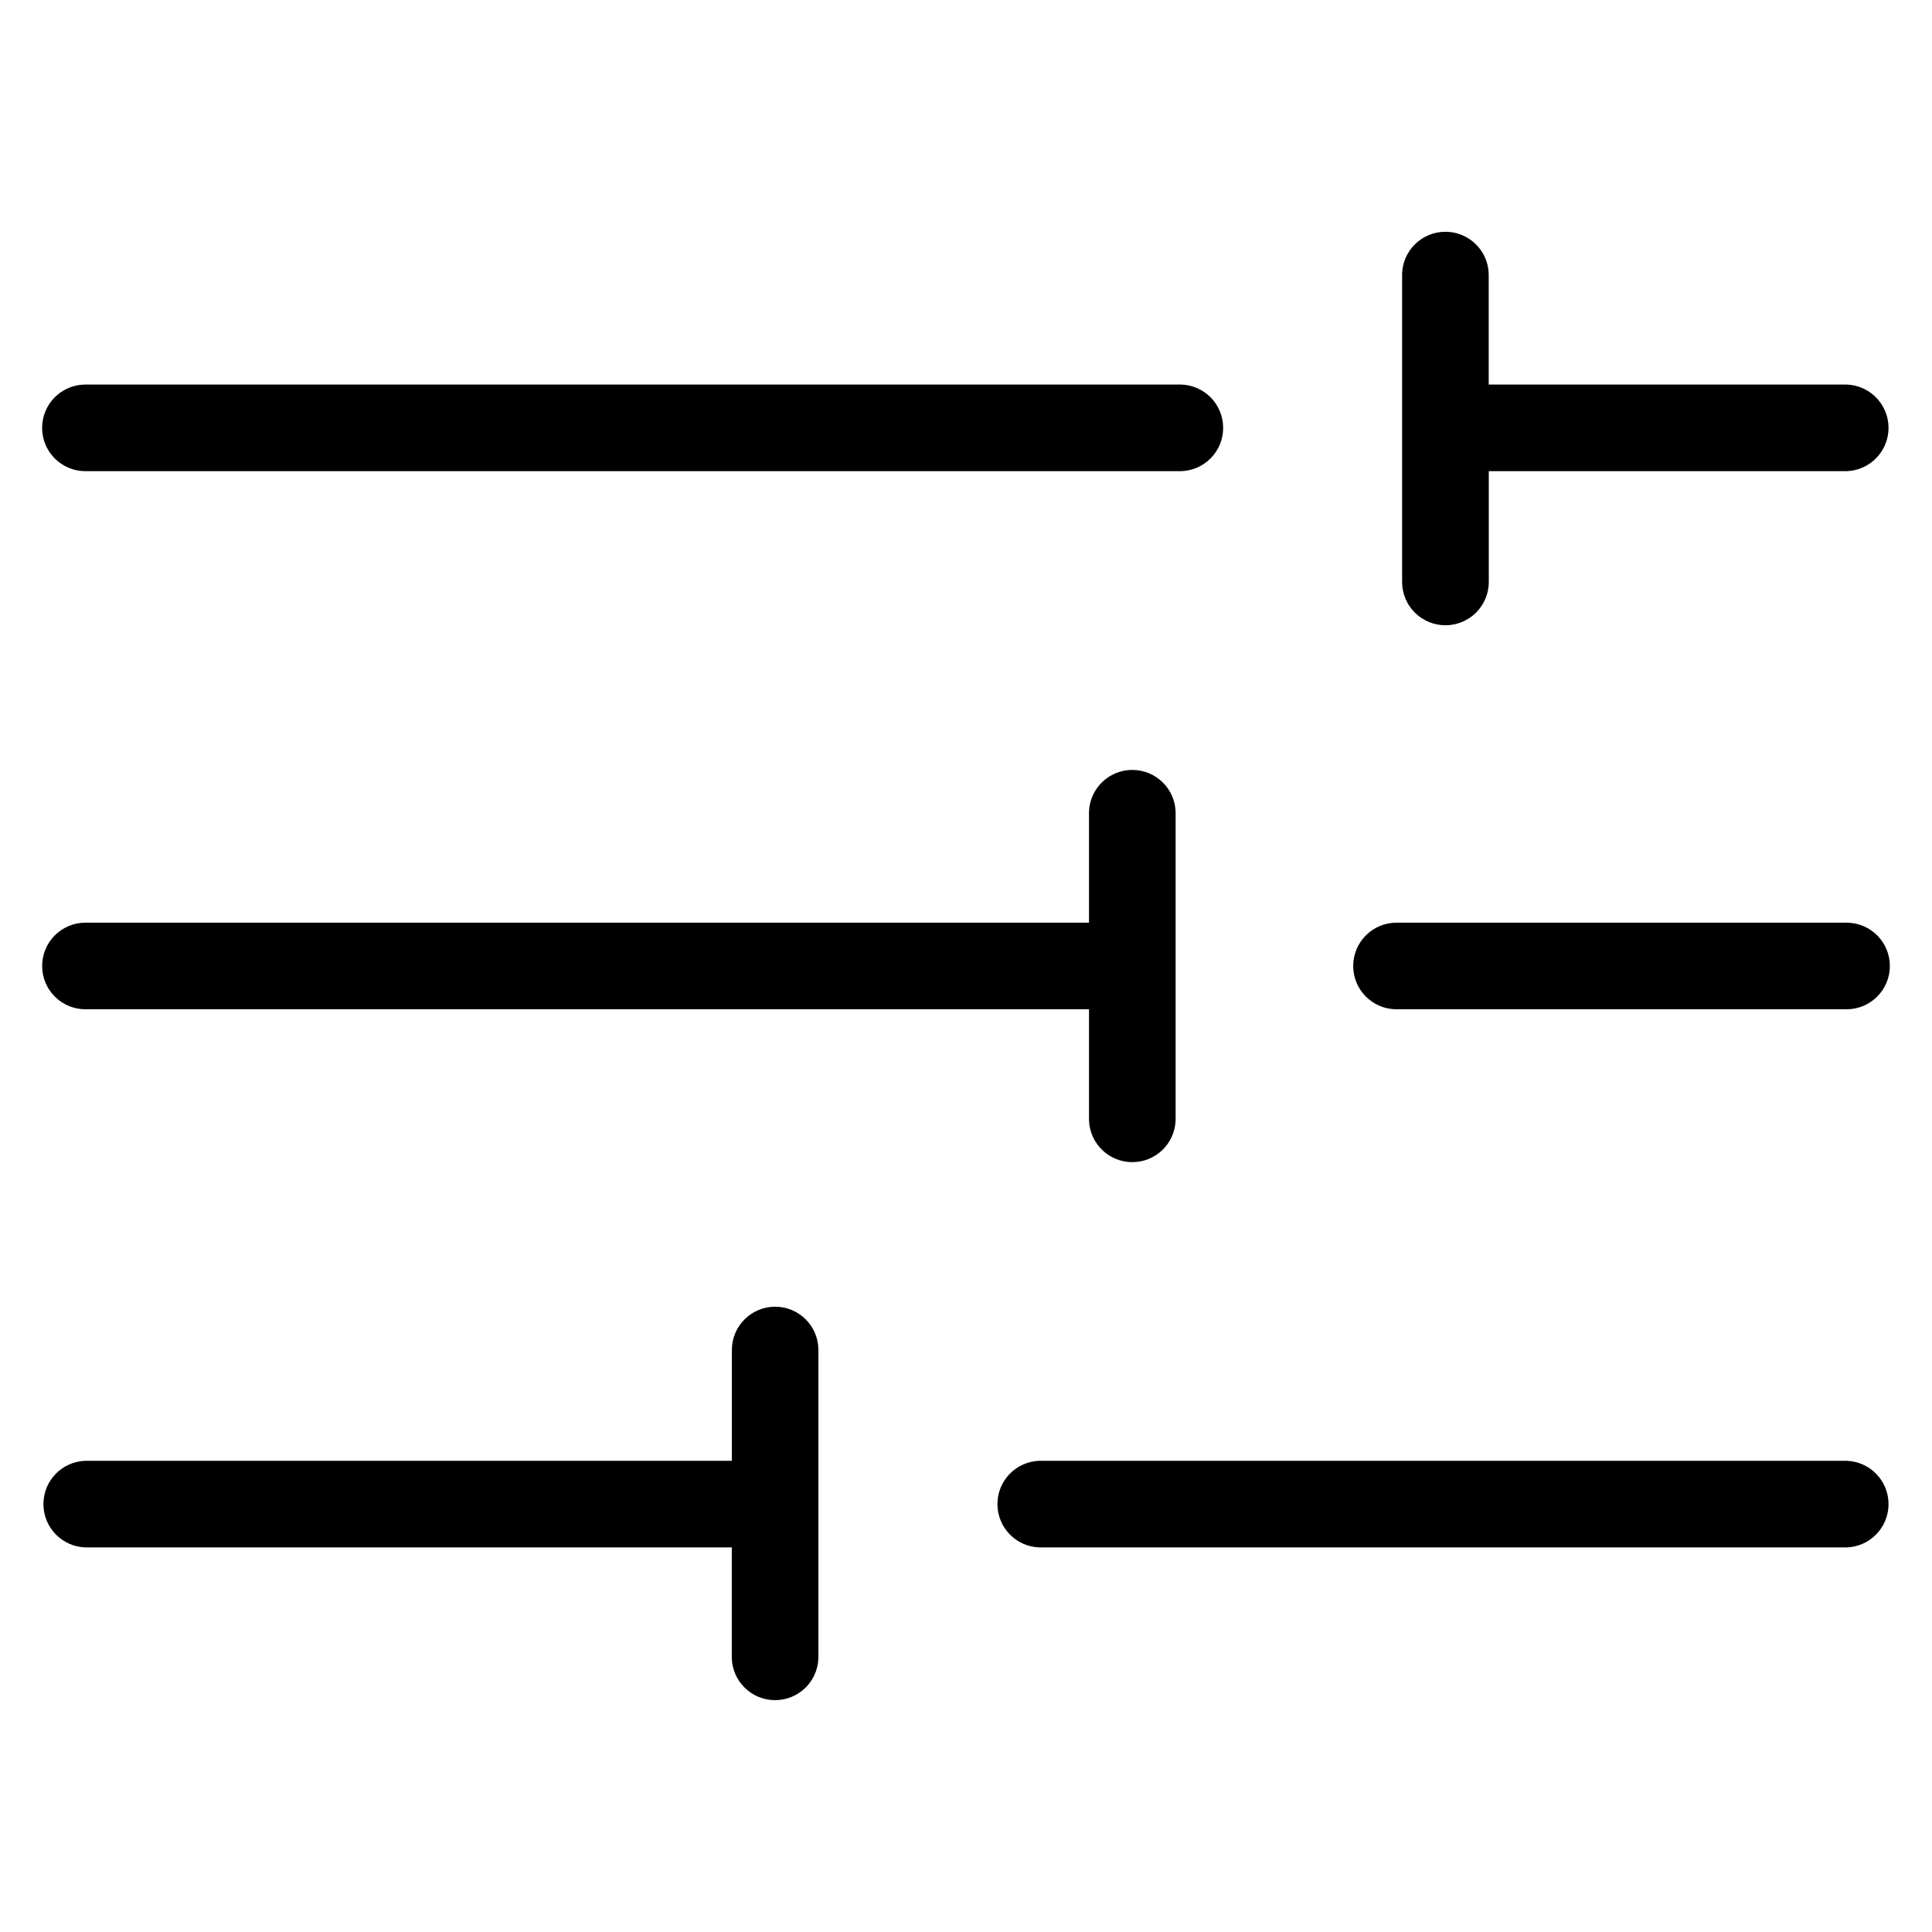 <?xml version="1.0" encoding="UTF-8"?>
<!-- Uploaded to: SVG Repo, www.svgrepo.com, Generator: SVG Repo Mixer Tools -->
<svg fill="#000000" width="800px" height="800px" version="1.1" viewBox="144 144 512 512" xmlns="http://www.w3.org/2000/svg">
 <path d="m155.16 257.39c0-3.043 1.207-5.965 3.359-8.117 2.152-2.152 5.07-3.363 8.117-3.363h290.39c6.199 0.195 11.121 5.273 11.121 11.477s-4.922 11.281-11.121 11.477h-290.39c-6.336 0-11.473-5.137-11.477-11.473zm478.2 131.13h-119.27c-6.34 0-11.477 5.137-11.477 11.477 0 6.336 5.137 11.473 11.477 11.473h119.27c6.336 0 11.473-5.137 11.473-11.473 0-6.34-5.137-11.477-11.473-11.477zm-466.72 22.949h265.96l-0.004 29.391c0.195 6.199 5.277 11.121 11.477 11.121 6.203 0 11.281-4.922 11.477-11.121v-81.703c-0.195-6.195-5.273-11.121-11.477-11.121-6.199 0-11.281 4.926-11.477 11.121v29.363h-265.95c-6.34 0-11.477 5.137-11.477 11.477 0 6.336 5.137 11.473 11.477 11.473zm466.72 119.66h-213.91c-6.199 0.195-11.121 5.273-11.121 11.477 0 6.199 4.922 11.281 11.121 11.477h213.91c6.195-0.195 11.121-5.277 11.121-11.477 0-6.203-4.926-11.281-11.121-11.477zm-106.29-221.43c3.043 0 5.961-1.207 8.113-3.359s3.363-5.07 3.363-8.113v-29.363h94.812c6.195-0.191 11.121-5.273 11.121-11.477 0-6.199-4.926-11.281-11.121-11.473h-94.836v-29.367c-0.191-6.199-5.273-11.125-11.477-11.125-6.199 0-11.281 4.926-11.473 11.125v81.68c0 3.047 1.211 5.969 3.367 8.121 2.156 2.152 5.082 3.359 8.129 3.352zm-177.64 180.59c-6.34 0-11.477 5.137-11.477 11.477v29.359h-171.32c-6.199 0.195-11.125 5.273-11.125 11.477 0 6.199 4.926 11.281 11.125 11.477h171.3v29.359h-0.004c0.195 6.199 5.277 11.121 11.477 11.121 6.203 0 11.281-4.922 11.477-11.121v-81.672c0-6.332-5.125-11.465-11.453-11.477z"/>
</svg>